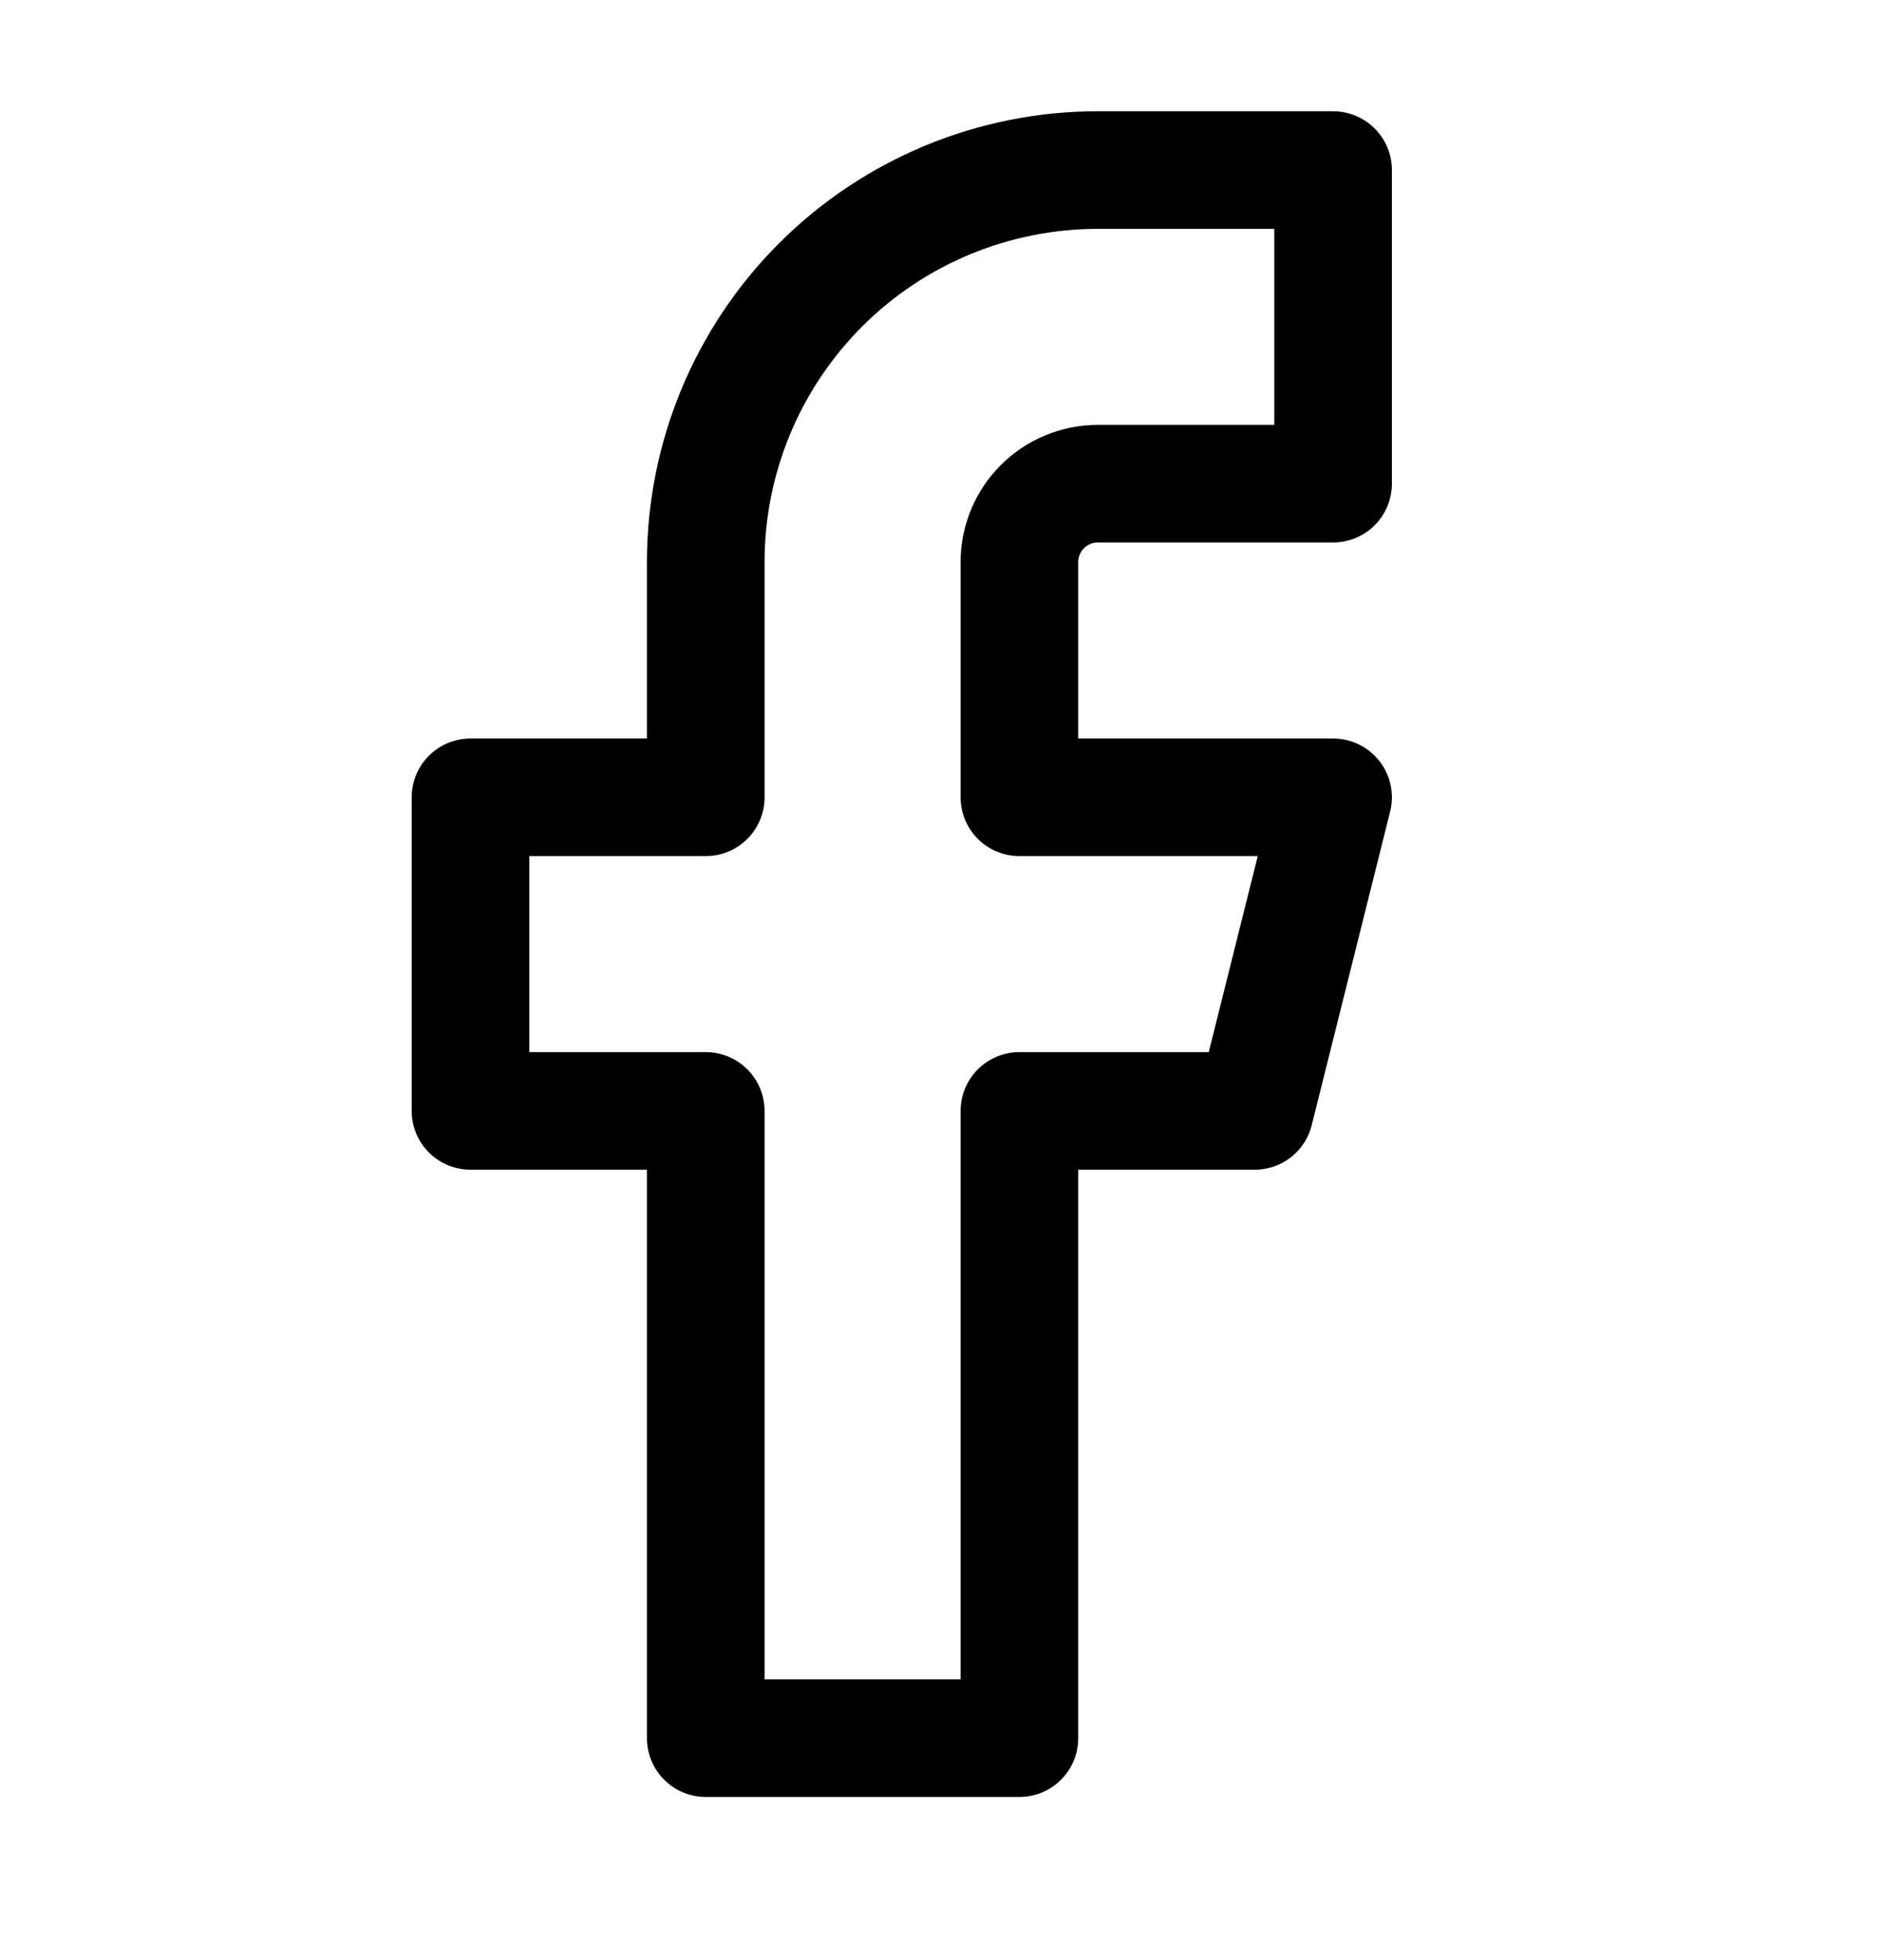 <svg width="24" height="25" viewBox="0 0 24 25" fill="none" xmlns="http://www.w3.org/2000/svg">
<g id="iconoir:facebook">
<path id="Vector" d="M17 2.169H14C12.674 2.169 11.402 2.696 10.464 3.634C9.527 4.572 9 5.843 9 7.169V10.169H6V14.169H9V22.169H13V14.169H16L17 10.169H13V7.169C13 6.904 13.105 6.65 13.293 6.462C13.48 6.275 13.735 6.169 14 6.169H17V2.169Z" stroke="black" stroke-width="1.5" stroke-linecap="round" stroke-linejoin="round"/>
</g>
</svg>
